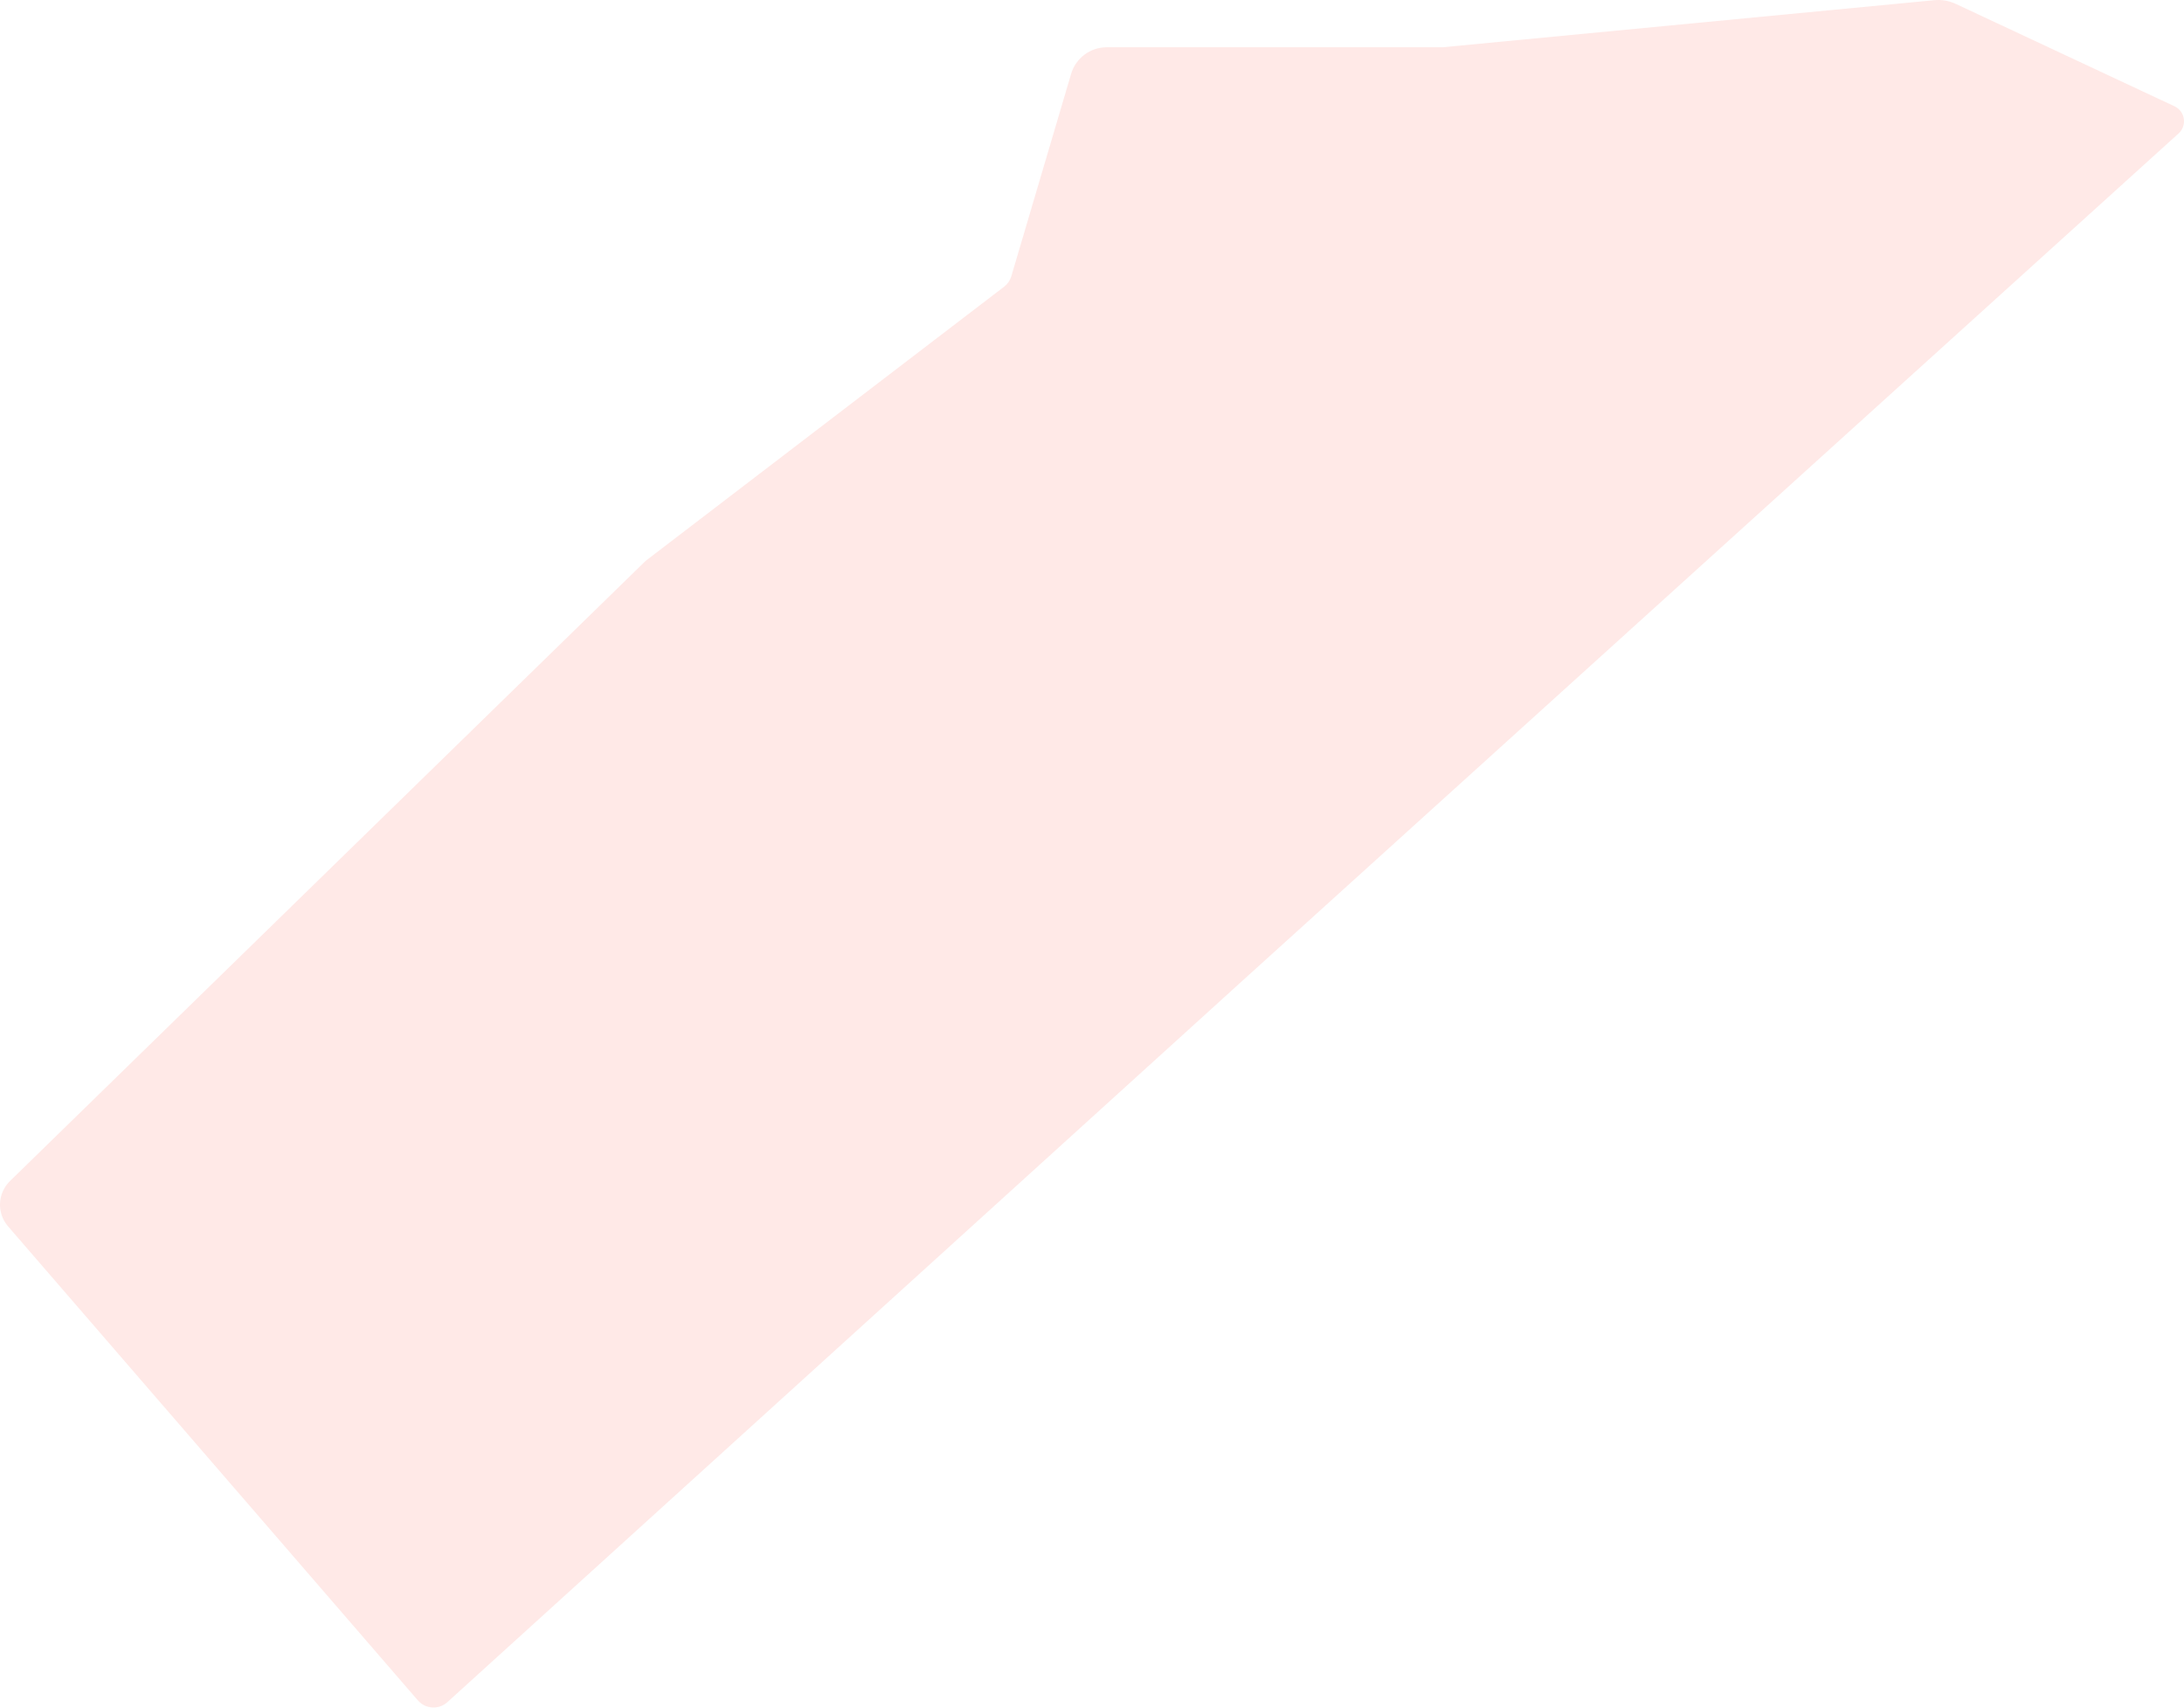 <?xml version="1.0" encoding="UTF-8"?> <svg xmlns="http://www.w3.org/2000/svg" width="2115" height="1654" viewBox="0 0 2115 1654" fill="none"> <path opacity="0.8" d="M972.354 277.664C975.721 275.088 978.184 271.509 979.385 267.443L1037.26 71.564C1041.78 56.264 1055.83 45.764 1071.78 45.764H1397.15L1873.23 0.182C1880.35 -0.5 1887.52 0.74 1894 3.772L2105.78 102.905C2116.14 107.753 2118.21 121.586 2109.73 129.26L1200.29 952.329L433.228 1648.27C424.908 1655.82 412.006 1655.04 404.659 1646.54L7.792 1187.52C-3.278 1174.71 -2.462 1155.5 9.653 1143.68L625.271 543.079L972.354 277.664Z" fill="#FFE3E1"></path> </svg> 